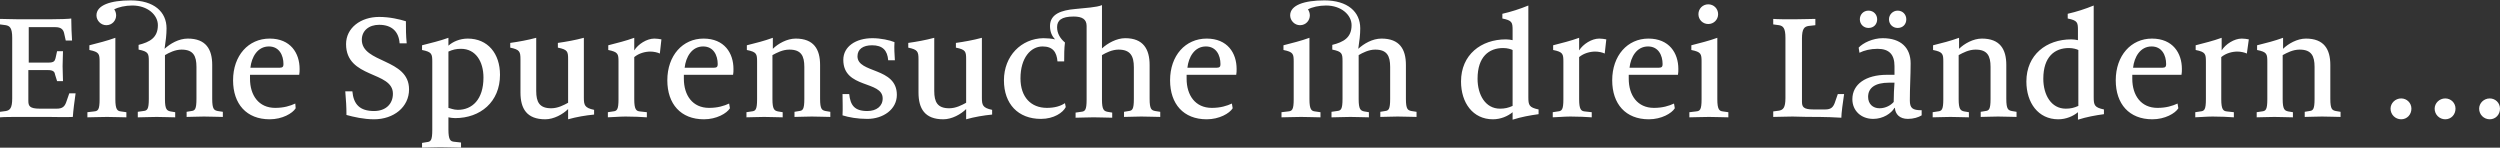 <?xml version="1.0" encoding="utf-8"?>
<!-- Generator: Adobe Illustrator 23.0.3, SVG Export Plug-In . SVG Version: 6.00 Build 0)  -->
<!DOCTYPE svg PUBLIC "-//W3C//DTD SVG 1.1//EN" "http://www.w3.org/Graphics/SVG/1.1/DTD/svg11.dtd">
<svg version="1.1" id="Ebene_1" xmlns:x="http://ns.adobe.com/Extensibility/1.0/" xmlns:i="http://ns.adobe.com/AdobeIllustrator/10.0/" xmlns:graph="http://ns.adobe.com/Graphs/1.0/"
	 xmlns="http://www.w3.org/2000/svg" xmlns:xlink="http://www.w3.org/1999/xlink" x="0px" y="0px" viewBox="0 0 635 37.5"
	 enable-background="new 0 0 635 37.5" xml:space="preserve">
<rect x="0" y="0" width="635" height="37.5" fill="#333333" stroke="none"/>
<path fill="#FFFFFF" d="M12.4,29.7c-0.4,0-7,0-7.5,0c-1.3,0-4,0-4.9,0.1v-1.4l1.5-0.2c1-0.2,1.6-0.7,1.6-3.2V9.6
	c0-2.5-0.6-3-1.6-3.2L0,6.2V4.8c0.9,0,3.6,0.1,4.9,0.1c1.3,0,5,0,7.6,0c2.4,0,5.2-0.1,5.6-0.2c0,1.8,0.1,4.1,0.2,5.6h-1.6l-0.4-1.8
	c-0.2-1-0.8-1.6-2.2-1.6l-6.8,0v9h5c1.4,0,1.6-0.4,1.8-1.1l0.4-1.8h1.5c0,1.1-0.1,2.5-0.1,3.8c0,1.1,0.1,2.8,0.1,3.8h-1.5L14,19
	c-0.1-0.7-0.4-1.2-1.8-1.2h-5v7.8c0,1.3,0.3,2,2.9,2h4.3c1.4,0,2-0.5,2.4-1.6l0.8-2.3h1.6c-0.3,2.1-0.6,4.4-0.7,6
	C17,29.8,13.7,29.7,12.4,29.7 M35.2,29.8c1.1,0,3-0.1,4.6-0.1c1.6,0,3.7,0.1,4.7,0.1v-1.3l-1.2-0.2c-0.9-0.2-1.4-0.5-1.4-3.1V14
	c1-0.6,2.6-1.4,4.2-1.4c3,0,3.8,1.6,3.8,4.4v8.1c0,2.7-0.4,3-1.3,3.1l-1.2,0.2v1.3c1.1,0,2.9-0.1,4.4-0.1c1.5,0,3.8,0.1,4.8,0.1
	v-1.3l-1.3-0.2c-0.9-0.2-1.4-0.4-1.4-3.1v-8.6c0-4-1.6-6.7-6.2-6.7c-2.3,0-4.5,1.3-5.9,2.6c0.3-2,0.5-3.6,0.5-5.2
	c0-4.2-3.2-7.1-9.1-7.1c-5.1,0-8.7,1.2-8.7,3.8c0,1.3,1.1,2.5,2.5,2.5c1.5,0,2.5-1.2,2.5-2.5c0-0.5-0.2-1.2-0.5-1.5
	c1-0.6,2.9-1,4.6-1c3.9,0,6.5,2.4,6.5,5c0,3.2-2.1,4.3-4.9,5v1.2c2.5,0.5,2.6,1,2.6,3v9.5c0,2.7-0.4,3-1.4,3.1l-1.4,0.2V29.8z
	 M22.2,29.8c1,0,3.3-0.1,5-0.1c1.6,0,3.9,0.1,4.9,0.1v-1.3l-1.4-0.2c-0.9-0.1-1.4-0.5-1.4-3.1V9.6c-2.2,0.8-4.3,1.3-6.6,1.9v1.2
	c2.5,0.5,2.6,1,2.6,3v9.5c0,2.7-0.4,3-1.4,3.1l-1.7,0.2V29.8z M63.6,17.2c0.3-2.7,1.8-5.4,4.7-5.4c2.6,0,3.7,2.2,3.7,4.5
	c0,0.6-0.2,0.9-0.9,0.9H63.6z M59.2,20.4c0,6,3.4,9.9,9.3,9.9c3.2,0,5.8-1.5,6.6-2.8L75,26.3c-1.3,0.6-2.9,1.1-5.1,1.1
	c-4.2,0-6.4-3.2-6.4-7.4c0-0.3,0-0.7,0-1H76c0.1-0.5,0.1-1,0.1-1.5c0-4-2.3-7.7-7.6-7.7C63.1,9.8,59.2,14.1,59.2,20.4 M88,29.2
	c1.8,0.5,4.4,1.1,7,1.1c5,0,8.9-3.1,8.9-7.6c0-7.9-12-6.6-12-12.6c0-2.3,1.8-3.8,4.4-3.8c3.3,0,5,1.8,5.2,4.7h1.8
	c-0.2-2.1-0.2-3.5-0.2-5.6c-1.6-0.5-4.1-1.1-6.8-1.1c-4.7,0-8.4,2.8-8.4,6.9c0,8.8,11.9,6.8,11.9,12.6c0,2.6-1.8,4.4-4.8,4.4
	c-3.6,0-5.2-1.7-5.5-5h-1.8C87.9,25.7,88,27,88,29.2 M122.8,19.7c0,5.6-2.9,8.2-6.5,8.2c-1.1,0-1.9-0.4-2.4-0.5V13.1
	c1.1-0.5,2-0.7,3.2-0.7C120.8,12.4,122.8,15.6,122.8,19.7 M107.3,37.5c1.1,0,2.8-0.1,4.5-0.1c1.6,0,4.3,0.1,5.3,0.1v-1.3l-1.8-0.2
	c-0.9-0.1-1.4-0.5-1.4-3.1v-3.1c0.5,0.1,1.1,0.2,1.7,0.2c6.4,0,11.4-4.1,11.4-11c0-5.4-3.1-9.2-8.2-9.2c-2,0-3.8,0.8-4.9,1.8v-2
	c-2.2,0.8-4.4,1.3-6.7,1.9v1.2c2.5,0.5,2.6,1,2.6,3v17.3c0,2.7-0.4,3-1.4,3.1l-1.2,0.2V37.5z M144.3,30.3c2.1-0.6,4.5-1,6.6-1.2
	v-1.2c-2.4-0.5-2.6-1.2-2.6-3.1V9.6c-2.2,0.6-4.5,1-6.6,1.3v1.2c2.5,0.5,2.6,1,2.6,3v11c-1.1,0.6-2.6,1.4-4.3,1.4
	c-3,0-3.8-1.6-3.8-4.4V9.6c-2.2,0.6-4.5,1-6.6,1.3v1.2c2.4,0.5,2.6,1,2.6,3v8.4c0,4.1,1.6,6.8,6.3,6.8c2.2,0,4.5-1.3,5.8-2.6V30.3z
	 M154.3,29.8c1,0,2.9-0.2,4.6-0.2c1.6,0,4.4,0.1,5.4,0.2v-1.3l-1.8-0.2c-0.9-0.1-1.4-0.5-1.4-3.1V14.5c1.2-1,2.8-1.4,4.1-1.4
	c0.8,0,1.8,0.2,2.4,0.5L168,10c-0.5-0.1-1.2-0.2-1.8-0.2c-1.9,0-4.1,1.4-5.1,3V9.6c-2.2,0.8-4.3,1.3-6.6,1.9v1.2
	c2.5,0.5,2.6,1,2.6,3v9.5c0,2.7-0.4,3-1.4,3.1l-1.3,0.2V29.8z M173.9,17.2c0.3-2.7,1.8-5.4,4.7-5.4c2.6,0,3.7,2.2,3.7,4.5
	c0,0.6-0.2,0.9-0.9,0.9H173.9z M169.5,20.4c0,6,3.4,9.9,9.3,9.9c3.2,0,5.8-1.5,6.6-2.8l-0.2-1.2c-1.3,0.6-2.9,1.1-5.1,1.1
	c-4.2,0-6.4-3.2-6.4-7.4c0-0.3,0-0.7,0-1h12.5c0.1-0.5,0.1-1,0.1-1.5c0-4-2.3-7.7-7.6-7.7C173.4,9.8,169.5,14.1,169.5,20.4
	 M189.5,29.8c1.1,0,3-0.1,4.6-0.1c1.6,0,3.7,0.1,4.7,0.1v-1.3l-1.2-0.2c-0.9-0.2-1.4-0.5-1.4-3.1V14c1.1-0.6,2.6-1.4,4.3-1.4
	c3,0,3.8,1.6,3.8,4.4v8.1c0,2.7-0.4,3-1.3,3.1l-1.2,0.2v1.3c1.1,0,2.9-0.1,4.4-0.1c1.5,0,3.7,0.1,4.7,0.1v-1.3l-1.2-0.2
	c-0.9-0.2-1.4-0.4-1.4-3.1v-8.6c0-4-1.6-6.7-6.2-6.7c-2.2,0-4.5,1.3-5.8,2.6V9.6c-2.2,0.8-4.2,1.3-6.6,1.9v1.2c2.5,0.5,2.6,1,2.6,3
	v9.5c0,2.7-0.4,3-1.4,3.1l-1.3,0.2V29.8z M214,29.3c1.6,0.5,3.8,0.9,6.3,0.9c4,0,7.5-2.4,7.5-6.1c0-7.1-10-5.4-10-9.8
	c0-1.8,1.4-2.8,3.7-2.8c2.7,0,3.9,1.3,4.1,3.8h1.7c-0.1-1.8-0.2-2.9-0.1-4.6c-1.2-0.5-3.5-1-5.6-1c-4.2,0-7.4,2.1-7.4,5.5
	c0,7.4,10,5.2,10,9.8c0,2-1.6,3.2-3.9,3.2c-3.3,0-4.3-1.5-4.6-4.3h-1.7C214,25.8,214.1,27.4,214,29.3 M245.4,30.3
	c2.1-0.6,4.5-1,6.6-1.2v-1.2c-2.4-0.5-2.6-1.2-2.6-3.1V9.6c-2.2,0.6-4.5,1-6.6,1.3v1.2c2.5,0.5,2.6,1,2.6,3v11
	c-1.1,0.6-2.6,1.4-4.3,1.4c-3,0-3.8-1.6-3.8-4.4V9.6c-2.2,0.6-4.5,1-6.6,1.3v1.2c2.4,0.5,2.6,1,2.6,3v8.4c0,4.1,1.6,6.8,6.3,6.8
	c2.2,0,4.5-1.3,5.8-2.6V30.3z M255,20.4c0,6,3.6,9.8,9.4,9.8c3.3,0,5.6-1.6,6.3-3l-0.2-1c-1.2,0.8-2.7,1.2-4.6,1.2
	c-4,0-6.7-2.7-6.7-7.5c0-5.2,2.6-8.1,5.6-8.1c2.6,0,3.6,1.4,3.8,3.8h1.7c0-1.6,0-3.3,0.2-4.8c-1.2-1-2-2.3-2-3.9
	c0-1.7,1.1-2.7,4.2-2.7c2.2,0,3.3,0.7,3.3,2.4v18.7c0,2.7-0.4,3-1.4,3.1l-1.4,0.2v1.3c1.1,0,3-0.1,4.6-0.1c1.6,0,3.7,0.1,4.7,0.1
	v-1.3l-1.2-0.2c-0.9-0.2-1.4-0.5-1.4-3.1V14c1-0.6,2.6-1.4,4.2-1.4c3,0,3.9,1.6,3.9,4.5v8c0,2.7-0.4,3-1.3,3.1l-1.2,0.2v1.3
	c1.1,0,3-0.1,4.4-0.1c1.5,0,3.8,0.1,4.8,0.1v-1.3l-1.3-0.2c-0.9-0.2-1.4-0.4-1.4-3.1v-8.6c0-4-1.6-6.8-6.2-6.8
	c-2.2,0-4.5,1.3-5.9,2.6v-11c-1.4,0.6-4.2,0.7-6.9,1c-3.3,0.3-6.3,1.2-6.3,4.3c0,1.5,0.5,2.6,1.3,3.4c-0.9-0.2-2-0.3-3-0.3
	C259.4,9.8,255,14.2,255,20.4 M301.6,17.2c0.3-2.7,1.8-5.4,4.7-5.4c2.6,0,3.7,2.2,3.7,4.5c0,0.6-0.2,0.9-0.9,0.9H301.6z M297.2,20.4
	c0,6,3.4,9.9,9.3,9.9c3.2,0,5.8-1.5,6.6-2.8l-0.2-1.2c-1.3,0.6-2.9,1.1-5.1,1.1c-4.2,0-6.4-3.2-6.4-7.4c0-0.3,0-0.7,0-1H314
	c0.1-0.5,0.1-1,0.1-1.5c0-4-2.3-7.7-7.6-7.7C301.1,9.8,297.2,14.1,297.2,20.4 M338.4,29.8c1.1,0,3-0.1,4.6-0.1
	c1.6,0,3.7,0.1,4.7,0.1v-1.3l-1.2-0.2c-0.9-0.2-1.4-0.5-1.4-3.1V14c1-0.6,2.6-1.4,4.2-1.4c3,0,3.8,1.6,3.8,4.4v8.1
	c0,2.7-0.4,3-1.3,3.1l-1.2,0.2v1.3c1.1,0,2.9-0.1,4.4-0.1c1.5,0,3.8,0.1,4.8,0.1v-1.3l-1.3-0.2c-0.9-0.2-1.4-0.4-1.4-3.1v-8.6
	c0-4-1.6-6.7-6.2-6.7c-2.3,0-4.5,1.3-5.9,2.6c0.3-2,0.5-3.6,0.5-5.2c0-4.2-3.2-7.1-9.1-7.1c-5.1,0-8.7,1.2-8.7,3.8
	c0,1.3,1.1,2.5,2.5,2.5c1.5,0,2.5-1.2,2.5-2.5c0-0.5-0.2-1.2-0.5-1.5c1-0.6,2.9-1,4.6-1c3.9,0,6.5,2.4,6.5,5c0,3.2-2.1,4.3-4.9,5
	v1.2c2.5,0.5,2.6,1,2.6,3v9.5c0,2.7-0.4,3-1.4,3.1l-1.4,0.2V29.8z M325.5,29.8c1,0,3.3-0.1,5-0.1c1.6,0,3.9,0.1,4.9,0.1v-1.3
	l-1.4-0.2c-0.9-0.1-1.4-0.5-1.4-3.1V9.6c-2.2,0.8-4.3,1.3-6.6,1.9v1.2c2.5,0.5,2.6,1,2.6,3v9.5c0,2.7-0.4,3-1.4,3.1l-1.7,0.2V29.8z
	 M384.2,26.9c-1.1,0.5-2,0.7-3.2,0.7c-3.7,0-5.7-3.5-5.7-7.6c0-5.6,2.9-7.8,6.5-7.8c1.1,0,2,0.3,2.4,0.5V26.9 M371.1,20.7
	c0,5.4,3,9.6,8.1,9.6c2,0,3.8-0.8,5-1.8v1.9c2.2-0.7,4.4-1.1,6.6-1.4v-1.2c-2.4-0.5-2.6-1.1-2.6-3.1V1.4c-2.2,0.9-4.4,1.6-6.6,2.1
	v1.2c2.5,0.5,2.6,1,2.6,3v2.5c-0.5-0.1-1.1-0.2-1.7-0.2C376.2,10,371.1,13.9,371.1,20.7 M394.3,29.8c1,0,2.9-0.2,4.6-0.2
	c1.6,0,4.4,0.1,5.4,0.2v-1.3l-1.8-0.2c-0.9-0.1-1.4-0.5-1.4-3.1V14.5c1.2-1,2.8-1.4,4.1-1.4c0.8,0,1.8,0.2,2.4,0.5L408,10
	c-0.5-0.1-1.2-0.2-1.8-0.2c-1.9,0-4.1,1.4-5.1,3V9.6c-2.2,0.8-4.3,1.3-6.6,1.9v1.2c2.5,0.5,2.6,1,2.6,3v9.5c0,2.7-0.4,3-1.4,3.1
	l-1.3,0.2V29.8z M413.9,17.2c0.3-2.7,1.8-5.4,4.7-5.4c2.6,0,3.7,2.2,3.7,4.5c0,0.6-0.2,0.9-0.9,0.9H413.9z M409.5,20.4
	c0,6,3.4,9.9,9.3,9.9c3.2,0,5.8-1.5,6.6-2.8l-0.2-1.2c-1.3,0.6-2.9,1.1-5.1,1.1c-4.2,0-6.4-3.2-6.4-7.4c0-0.3,0-0.7,0-1h12.5
	c0.1-0.5,0.1-1,0.1-1.5c0-4-2.3-7.7-7.6-7.7C413.4,9.8,409.5,14.1,409.5,20.4 M431.4,3.6c0,1.4,1.1,2.5,2.5,2.5
	c1.4,0,2.5-1.1,2.5-2.5s-1.1-2.5-2.5-2.5C432.5,1.1,431.4,2.2,431.4,3.6 M429.1,29.8c1,0,3.3-0.1,5-0.1c1.6,0,3.9,0.1,4.9,0.1v-1.3
	l-1.4-0.2c-0.9-0.1-1.4-0.5-1.4-3.1V9.6c-2.2,0.8-4.3,1.3-6.6,1.9v1.2c2.5,0.5,2.6,1,2.6,3v9.5c0,2.7-0.4,3-1.4,3.1l-1.7,0.2V29.8z
	 M462.1,29.7c1.3,0,4.2,0.1,5.6,0.2c0-1.1,0.4-4,0.7-6h-1.6l-0.8,2.3c-0.4,1-0.9,1.6-2.4,1.6h-3c-2.6,0-2.9-0.7-2.9-2v-16
	c0-2.5,0.6-3,1.6-3.2l1.8-0.2V4.8c-1,0-3.7,0.1-5.4,0.1c-1.8,0-4.3,0-5.3-0.1v1.4l1.5,0.2c1,0.2,1.6,0.7,1.6,3.2v15.3
	c0,2.5-0.6,3-1.6,3.2l-1.5,0.2v1.4c0.9,0,3.6-0.1,4.9-0.1C457.4,29.7,460.7,29.7,462.1,29.7 M479.8,4.9c0,1.3,1,2.2,2.2,2.2
	c1.3,0,2.2-0.9,2.2-2.2c0-1.2-0.9-2.2-2.2-2.2C480.8,2.7,479.8,3.7,479.8,4.9 M481,25.9c-0.7,0.8-2,1.6-3.6,1.6
	c-1.7,0-2.9-1.1-2.9-2.9c0-2.3,1.8-3.6,5.3-3.6c0.4,0,1,0,1.4,0C481.1,21.9,481,24.6,481,25.9 M472.4,4.9c0,1.3,1,2.2,2.2,2.2
	c1.3,0,2.2-0.9,2.2-2.2c0-1.2-0.9-2.2-2.2-2.2C473.3,2.7,472.4,3.7,472.4,4.9 M470.5,25.2c0,2.9,2.2,5,5.3,5c2.5,0,4.6-1.4,5.4-2.8
	h0.1c0.1,1.6,1.2,2.8,3.3,2.8c1.4,0,2.7-0.4,3.5-0.9V28c-2.3,0-3-0.5-3-2.5c0-3.4,0.2-6.2,0.2-9.4c0-3.9-2.4-6.4-7.1-6.4
	c-2.5,0-5,1.2-6.1,2.4l0.2,1.3c1.2-0.6,2.8-1,4.6-1c3,0,4.3,1.5,4.3,4.4v2.2c-0.5,0-1.4,0-1.9,0C473.9,19,470.5,21.4,470.5,25.2
	 M490.8,29.8c1.1,0,3-0.1,4.6-0.1c1.6,0,3.7,0.1,4.7,0.1v-1.3l-1.2-0.2c-0.9-0.2-1.4-0.5-1.4-3.1V14c1.1-0.6,2.6-1.4,4.3-1.4
	c3,0,3.8,1.6,3.8,4.4v8.1c0,2.7-0.4,3-1.3,3.1l-1.2,0.2v1.3c1.1,0,2.9-0.1,4.4-0.1c1.5,0,3.7,0.1,4.7,0.1v-1.3l-1.2-0.2
	c-0.9-0.2-1.4-0.4-1.4-3.1v-8.6c0-4-1.6-6.7-6.2-6.7c-2.2,0-4.5,1.3-5.8,2.6V9.6c-2.2,0.8-4.2,1.3-6.6,1.9v1.2c2.5,0.5,2.6,1,2.6,3
	v9.5c0,2.7-0.4,3-1.4,3.1l-1.3,0.2V29.8z M527.9,26.9c-1.1,0.5-2,0.7-3.2,0.7c-3.7,0-5.7-3.5-5.7-7.6c0-5.6,2.9-7.8,6.5-7.8
	c1.1,0,2,0.3,2.4,0.5V26.9 M514.7,20.7c0,5.4,3,9.6,8.1,9.6c2,0,3.8-0.8,5-1.8v1.9c2.2-0.7,4.4-1.1,6.6-1.4v-1.2
	c-2.4-0.5-2.6-1.1-2.6-3.1V1.4c-2.2,0.9-4.4,1.6-6.6,2.1v1.2c2.5,0.5,2.6,1,2.6,3v2.5c-0.5-0.1-1.1-0.2-1.7-0.2
	C519.8,10,514.7,13.9,514.7,20.7 M541.8,17.2c0.3-2.7,1.8-5.4,4.7-5.4c2.6,0,3.7,2.2,3.7,4.5c0,0.6-0.2,0.9-0.9,0.9H541.8z
	 M537.4,20.4c0,6,3.4,9.9,9.3,9.9c3.2,0,5.8-1.5,6.6-2.8l-0.2-1.2c-1.3,0.6-2.9,1.1-5.1,1.1c-4.2,0-6.4-3.2-6.4-7.4c0-0.3,0-0.7,0-1
	h12.5c0.1-0.5,0.1-1,0.1-1.5c0-4-2.3-7.7-7.6-7.7C541.3,9.8,537.4,14.1,537.4,20.4 M557.4,29.8c1,0,2.9-0.2,4.6-0.2
	c1.6,0,4.4,0.1,5.4,0.2v-1.3l-1.8-0.2c-0.9-0.1-1.4-0.5-1.4-3.1V14.5c1.2-1,2.8-1.4,4.1-1.4c0.8,0,1.8,0.2,2.4,0.5l0.5-3.6
	c-0.5-0.1-1.2-0.2-1.8-0.2c-1.9,0-4.1,1.4-5.1,3V9.6c-2.2,0.8-4.3,1.3-6.6,1.9v1.2c2.5,0.5,2.6,1,2.6,3v9.5c0,2.7-0.4,3-1.4,3.1
	l-1.3,0.2V29.8z M573.1,29.8c1.1,0,3-0.1,4.6-0.1c1.6,0,3.7,0.1,4.7,0.1v-1.3l-1.2-0.2c-0.9-0.2-1.4-0.5-1.4-3.1V14
	c1.1-0.6,2.6-1.4,4.3-1.4c3,0,3.8,1.6,3.8,4.4v8.1c0,2.7-0.4,3-1.3,3.1l-1.2,0.2v1.3c1.1,0,2.9-0.1,4.4-0.1c1.5,0,3.7,0.1,4.7,0.1
	v-1.3l-1.2-0.2c-0.9-0.2-1.4-0.4-1.4-3.1v-8.6c0-4-1.6-6.7-6.2-6.7c-2.2,0-4.5,1.3-5.8,2.6V9.6c-2.2,0.8-4.2,1.3-6.6,1.9v1.2
	c2.5,0.5,2.6,1,2.6,3v9.5c0,2.7-0.4,3-1.4,3.1l-1.3,0.2V29.8z M607.2,27.6c0,1.5,1.2,2.7,2.7,2.7c1.5,0,2.6-1.2,2.6-2.7
	c0-1.5-1.2-2.6-2.6-2.6C608.4,25,607.2,26.2,607.2,27.6 M618.4,27.6c0,1.5,1.2,2.7,2.7,2.7c1.5,0,2.6-1.2,2.6-2.7
	c0-1.5-1.2-2.6-2.6-2.6C619.6,25,618.4,26.2,618.4,27.6 M629.7,27.6c0,1.5,1.2,2.7,2.7,2.7c1.5,0,2.6-1.2,2.6-2.7
	c0-1.5-1.2-2.6-2.6-2.6C630.9,25,629.7,26.2,629.7,27.6"/>
<g>
</g>
<g>
</g>
<g>
</g>
<g>
</g>
<g>
</g>
<g>
</g>
<g>
</g>
<g>
</g>
<g>
</g>
<g>
</g>
<g>
</g>
<g>
</g>
<g>
</g>
<g>
</g>
<g>
</g>
</svg>
